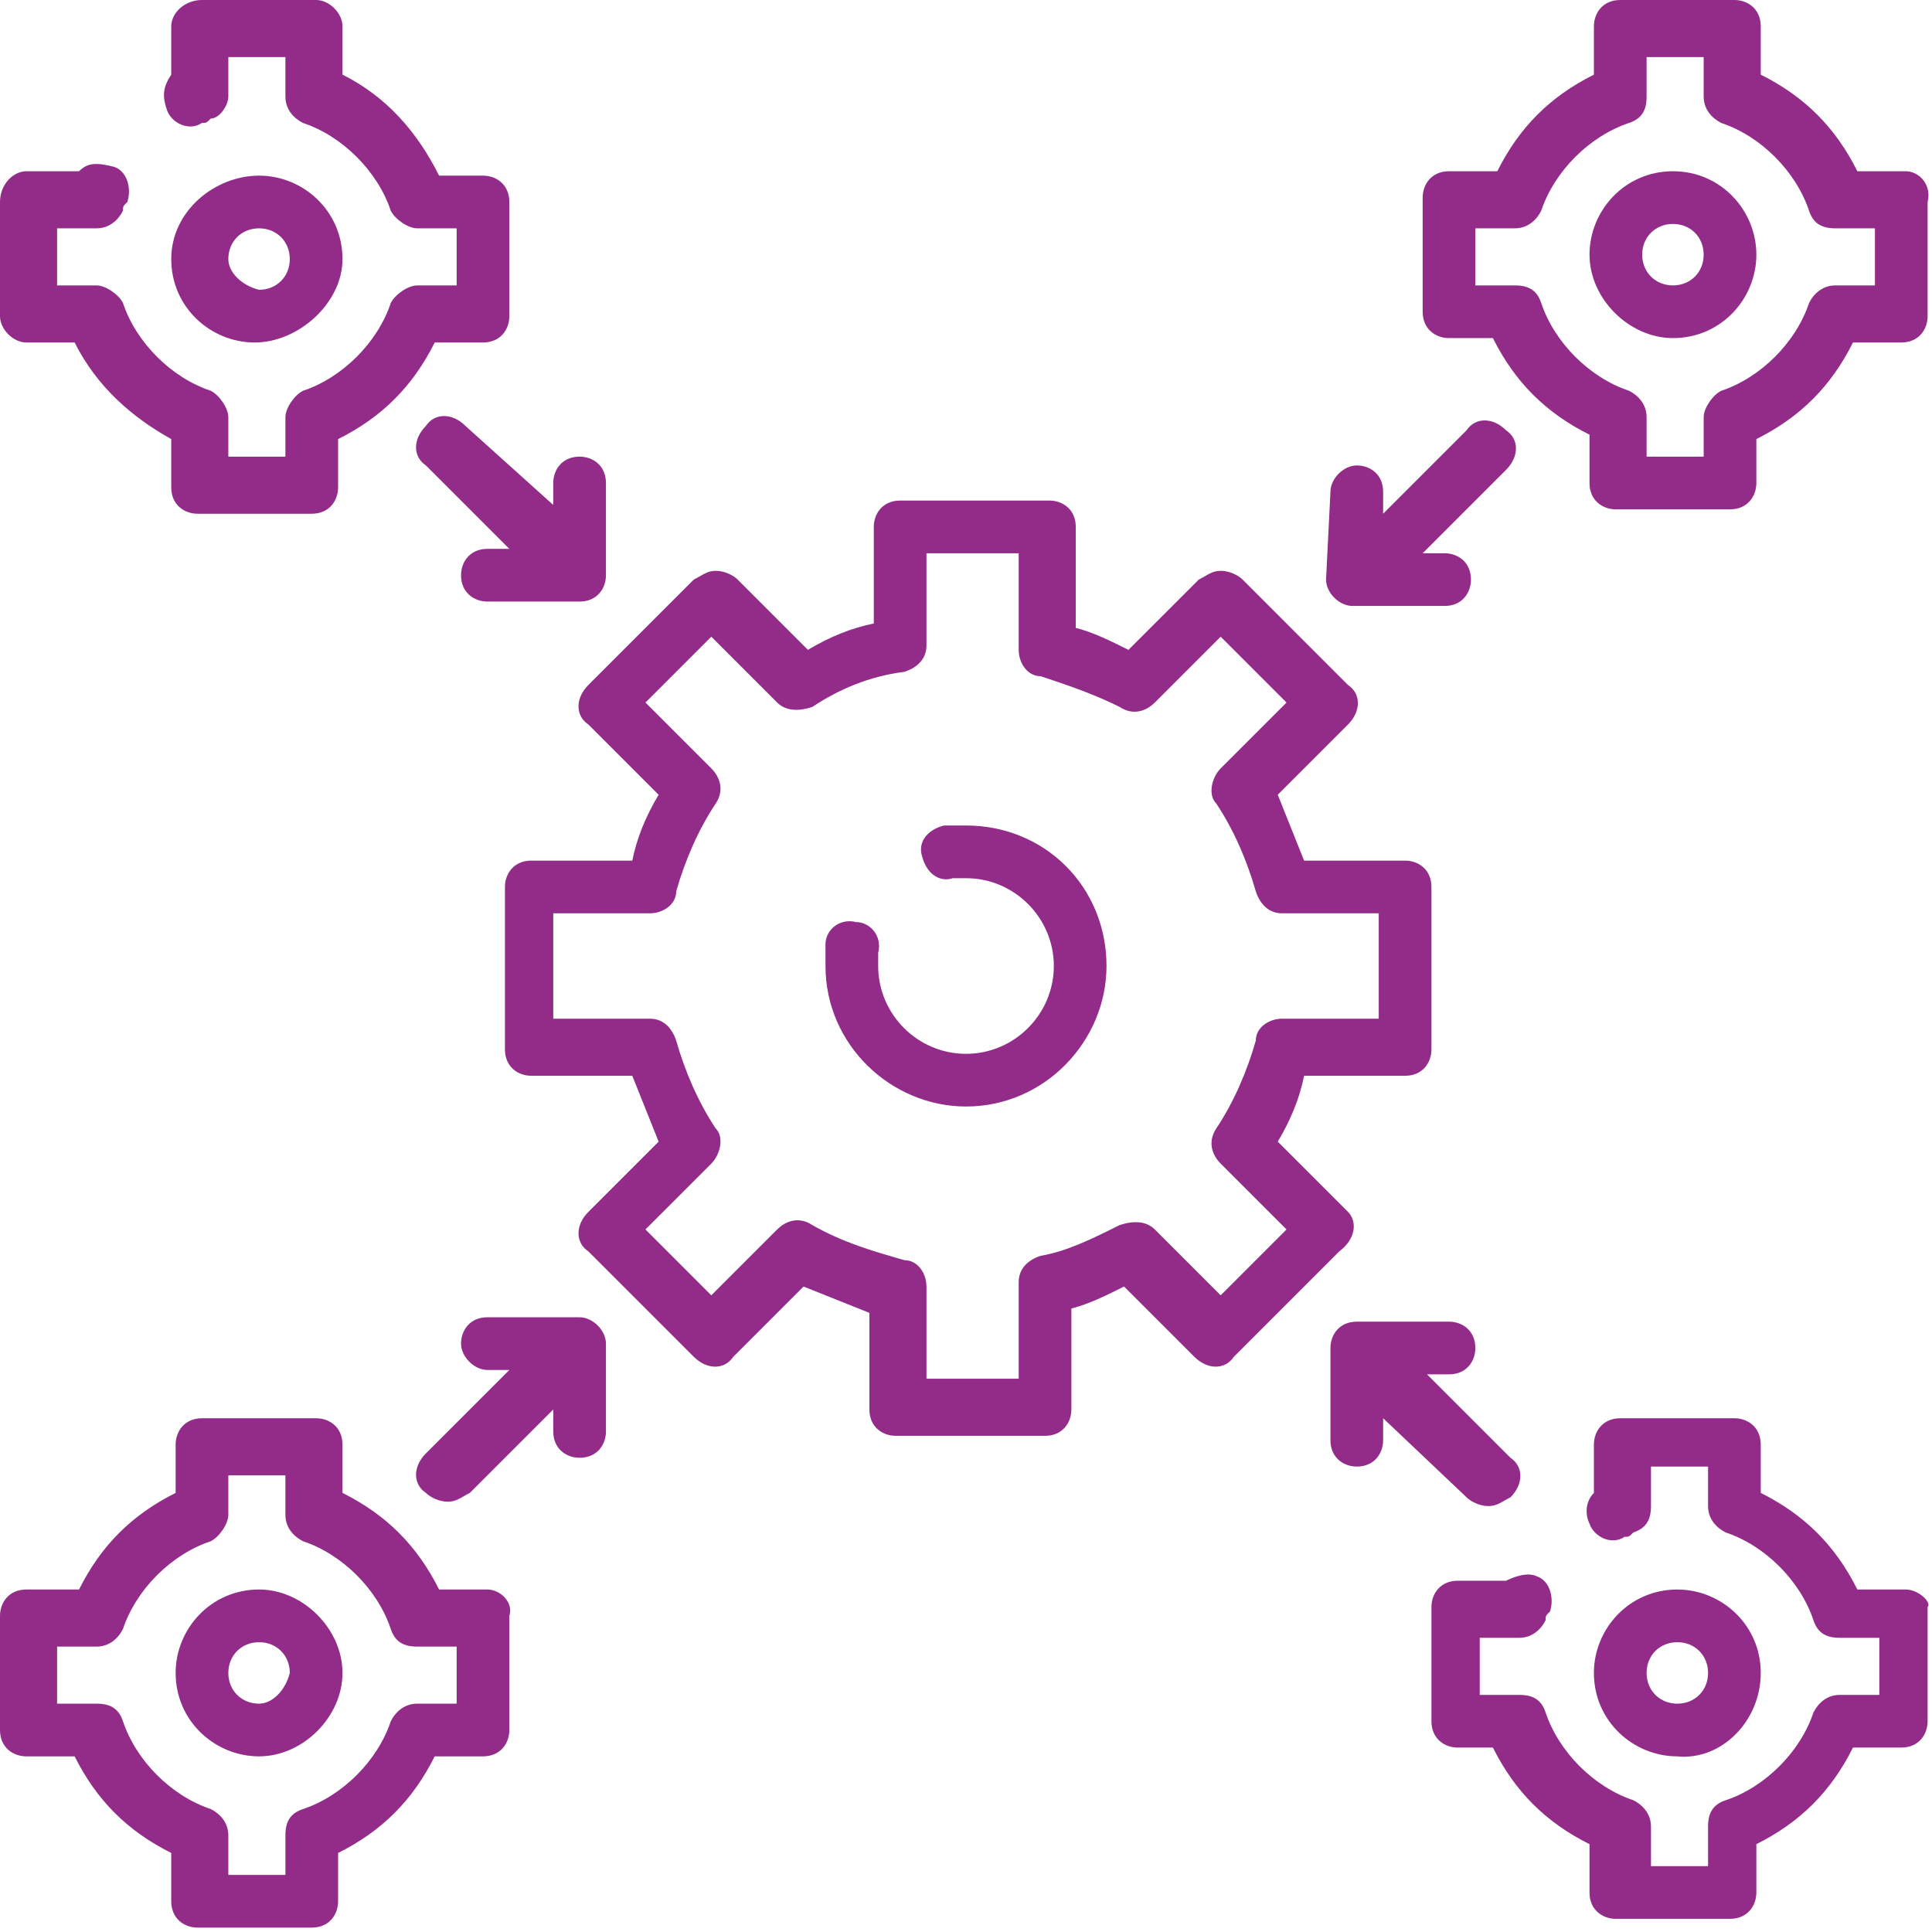 <?xml version="1.0" encoding="utf-8"?>
<!-- Generator: Adobe Illustrator 24.3.0, SVG Export Plug-In . SVG Version: 6.00 Build 0)  -->
<svg version="1.1" id="Capa_1" xmlns="http://www.w3.org/2000/svg" xmlns:xlink="http://www.w3.org/1999/xlink" x="0px" y="0px"
	 viewBox="0 0 44 44" style="enable-background:new 0 0 44 44;" xml:space="preserve">
<style type="text/css">
	.st0{fill:#922C88;}
</style>
<path class="st0" d="M30.7,27.6L29.1,26c0.3-0.5,0.5-1,0.6-1.5h2.3c0.4,0,0.6-0.3,0.6-0.6v-3.7c0-0.4-0.3-0.6-0.6-0.6h-2.3
	c-0.2-0.5-0.4-1-0.6-1.5l1.6-1.6c0.3-0.3,0.3-0.7,0-0.9l-2.4-2.4c-0.1-0.1-0.3-0.2-0.5-0.2s-0.3,0.1-0.5,0.2l-1.6,1.6
	c-0.4-0.2-0.8-0.4-1.2-0.5v-2.3c0-0.4-0.3-0.6-0.6-0.6h-3.4c-0.4,0-0.6,0.3-0.6,0.6v2.2c-0.5,0.1-1,0.3-1.5,0.6l-1.6-1.6
	c-0.1-0.1-0.3-0.2-0.5-0.2c-0.2,0-0.3,0.1-0.5,0.2l-2.4,2.4c-0.3,0.3-0.3,0.7,0,0.9l1.6,1.6c-0.3,0.5-0.5,1-0.6,1.5h-2.3
	c-0.4,0-0.6,0.3-0.6,0.6v3.7c0,0.4,0.3,0.6,0.6,0.6h2.3c0.2,0.5,0.4,1,0.6,1.5l-1.6,1.6c-0.3,0.3-0.3,0.7,0,0.9l2.4,2.4
	c0.3,0.3,0.7,0.3,0.9,0l1.6-1.6c0.5,0.2,1,0.4,1.5,0.6v2.2c0,0.4,0.3,0.6,0.6,0.6h3.4c0.4,0,0.6-0.3,0.6-0.6v-2.3
	c0.4-0.1,0.8-0.3,1.2-0.5l1.6,1.6c0.3,0.3,0.7,0.3,0.9,0l2.4-2.4C30.9,28.2,30.9,27.8,30.7,27.6L30.7,27.6z M27.8,29.5L26.3,28
	c-0.2-0.2-0.5-0.2-0.8-0.1c-0.6,0.3-1.2,0.6-1.8,0.7c-0.3,0.1-0.5,0.3-0.5,0.6v2.2h-2.1v-2.1c0-0.3-0.2-0.6-0.5-0.6
	c-0.7-0.2-1.4-0.4-2.1-0.8c-0.3-0.2-0.6-0.1-0.8,0.1l-1.5,1.5L14.7,28l1.5-1.5c0.2-0.2,0.3-0.6,0.1-0.8c-0.4-0.6-0.7-1.3-0.9-2
	c-0.1-0.3-0.3-0.5-0.6-0.5h-2.2v-2.4h2.2c0.3,0,0.6-0.2,0.6-0.5c0.2-0.7,0.5-1.4,0.9-2c0.2-0.3,0.1-0.6-0.1-0.8L14.7,16l1.5-1.5
	l1.5,1.5c0.2,0.2,0.5,0.2,0.8,0.1c0.6-0.4,1.3-0.7,2.1-0.8c0.3-0.1,0.5-0.3,0.5-0.6v-2.1h2.1v2.2c0,0.3,0.2,0.6,0.5,0.6
	c0.6,0.2,1.2,0.4,1.8,0.7c0.3,0.2,0.6,0.1,0.8-0.1l1.5-1.5l1.5,1.5l-1.5,1.5c-0.2,0.2-0.3,0.6-0.1,0.8c0.4,0.6,0.7,1.3,0.9,2
	c0.1,0.3,0.3,0.5,0.6,0.5h2.2v2.4h-2.2c-0.3,0-0.6,0.2-0.6,0.5c-0.2,0.7-0.5,1.4-0.9,2c-0.2,0.3-0.1,0.6,0.1,0.8l1.5,1.5L27.8,29.5z
	"/>
<path class="st0" d="M22,18.8c-0.2,0-0.3,0-0.5,0c-0.4,0.1-0.6,0.4-0.5,0.7c0.1,0.4,0.4,0.6,0.7,0.5c0.1,0,0.2,0,0.3,0
	c1.1,0,2,0.9,2,2c0,1.1-0.9,2-2,2c-1.1,0-2-0.9-2-2c0-0.1,0-0.2,0-0.3c0.1-0.4-0.2-0.7-0.5-0.7c-0.4-0.1-0.7,0.2-0.7,0.5
	c0,0.2,0,0.3,0,0.5c0,1.8,1.5,3.2,3.2,3.2c1.8,0,3.2-1.5,3.2-3.2C25.2,20.2,23.8,18.8,22,18.8L22,18.8z"/>
<path class="st0" d="M38.1,3.9c-1.1,0-1.9,0.9-1.9,1.9s0.9,1.9,1.9,1.9c1.1,0,1.9-0.9,1.9-1.9S39.2,3.9,38.1,3.9z M38.1,6.5
	c-0.4,0-0.7-0.3-0.7-0.7c0-0.4,0.3-0.7,0.7-0.7c0.4,0,0.7,0.3,0.7,0.7C38.8,6.2,38.5,6.5,38.1,6.5z"/>
<path class="st0" d="M43.4,3.9h-1.1c-0.5-1-1.2-1.7-2.2-2.2V0.6c0-0.4-0.3-0.6-0.6-0.6h-2.6c-0.4,0-0.6,0.3-0.6,0.6v1.1
	c-1,0.5-1.7,1.2-2.2,2.2h-1.1c-0.4,0-0.6,0.3-0.6,0.6v2.6c0,0.4,0.3,0.6,0.6,0.6H34c0.5,1,1.2,1.7,2.2,2.2v1.1
	c0,0.4,0.3,0.6,0.6,0.6h2.6c0.4,0,0.6-0.3,0.6-0.6V10c1-0.5,1.7-1.2,2.2-2.2h1.1c0.4,0,0.6-0.3,0.6-0.6V4.6
	C44,4.2,43.7,3.9,43.4,3.9L43.4,3.9z M42.7,6.5h-0.9c-0.3,0-0.5,0.2-0.6,0.4c-0.3,0.9-1.1,1.7-2,2C39,9,38.8,9.3,38.8,9.5v0.9h-1.3
	V9.5c0-0.3-0.2-0.5-0.4-0.6c-0.9-0.3-1.7-1.1-2-2c-0.1-0.3-0.3-0.4-0.6-0.4h-0.9V5.2h0.9c0.3,0,0.5-0.2,0.6-0.4c0.3-0.9,1.1-1.7,2-2
	c0.3-0.1,0.4-0.3,0.4-0.6V1.3h1.3v0.9c0,0.3,0.2,0.5,0.4,0.6c0.9,0.3,1.7,1.1,2,2c0.1,0.3,0.3,0.4,0.6,0.4h0.9V6.5z"/>
<path class="st0" d="M40.1,38.1c0-1.1-0.9-1.9-1.9-1.9c-1.1,0-1.9,0.9-1.9,1.9c0,1.1,0.9,1.9,1.9,1.9C39.2,40.1,40.1,39.2,40.1,38.1
	z M37.5,38.1c0-0.4,0.3-0.7,0.7-0.7c0.4,0,0.7,0.3,0.7,0.7c0,0.4-0.3,0.7-0.7,0.7C37.8,38.8,37.5,38.5,37.5,38.1z"/>
<path class="st0" d="M43.4,36.2h-1.1c-0.5-1-1.2-1.7-2.2-2.2v-1.1c0-0.4-0.3-0.6-0.6-0.6h-2.6c-0.4,0-0.6,0.3-0.6,0.6v1.1
	c-0.2,0.2-0.2,0.5-0.1,0.7c0.1,0.3,0.5,0.5,0.8,0.3c0.1,0,0.1,0,0.2-0.1c0.3-0.1,0.4-0.3,0.4-0.6v-0.9h1.3v0.9
	c0,0.3,0.2,0.5,0.4,0.6c0.9,0.3,1.7,1.1,2,2c0.1,0.3,0.3,0.4,0.6,0.4h0.9v1.3h-0.9c-0.3,0-0.5,0.2-0.6,0.4c-0.3,0.9-1.1,1.7-2,2
	c-0.3,0.1-0.4,0.3-0.4,0.6v0.9h-1.3v-0.9c0-0.3-0.2-0.5-0.4-0.6c-0.9-0.3-1.7-1.1-2-2c-0.1-0.3-0.3-0.4-0.6-0.4h-0.9v-1.3h0.9
	c0.3,0,0.5-0.2,0.6-0.4c0-0.1,0-0.1,0.1-0.2c0.1-0.3,0-0.7-0.3-0.8c-0.2-0.1-0.5,0-0.7,0.1h-1.1c-0.4,0-0.6,0.3-0.6,0.6v2.6
	c0,0.4,0.3,0.6,0.6,0.6H34c0.5,1,1.2,1.7,2.2,2.2v1.1c0,0.4,0.3,0.6,0.6,0.6h2.6c0.4,0,0.6-0.3,0.6-0.6v-1.1c1-0.5,1.7-1.2,2.2-2.2
	h1.1c0.4,0,0.6-0.3,0.6-0.6v-2.6C44,36.5,43.7,36.2,43.4,36.2z"/>
<path class="st0" d="M7.8,5.9c0-1.1-0.9-1.9-1.9-1.9S3.9,4.8,3.9,5.9s0.9,1.9,1.9,1.9S7.8,6.9,7.8,5.9z M5.2,5.9
	c0-0.4,0.3-0.7,0.7-0.7c0.4,0,0.7,0.3,0.7,0.7c0,0.4-0.3,0.7-0.7,0.7C5.5,6.5,5.2,6.2,5.2,5.9z"/>
<path class="st0" d="M0.6,7.8h1.1C2.2,8.8,3,9.5,3.9,10v1.1c0,0.4,0.3,0.6,0.6,0.6h2.6c0.4,0,0.6-0.3,0.6-0.6V10
	c1-0.5,1.7-1.2,2.2-2.2h1.1c0.4,0,0.6-0.3,0.6-0.6V4.6c0-0.4-0.3-0.6-0.6-0.6H10C9.5,3,8.8,2.2,7.8,1.7V0.6C7.8,0.3,7.5,0,7.2,0H4.6
	C4.2,0,3.9,0.3,3.9,0.6v1.1C3.7,2,3.7,2.2,3.8,2.5C3.9,2.8,4.3,3,4.6,2.8c0.1,0,0.1,0,0.2-0.1C5,2.7,5.2,2.4,5.2,2.2V1.3h1.3v0.9
	c0,0.3,0.2,0.5,0.4,0.6c0.9,0.3,1.7,1.1,2,2C9,5,9.3,5.2,9.5,5.2h0.9v1.3H9.5C9.3,6.5,9,6.7,8.9,6.9c-0.3,0.9-1.1,1.7-2,2
	C6.7,9,6.5,9.3,6.5,9.5v0.9H5.2V9.5C5.2,9.3,5,9,4.8,8.9c-0.9-0.3-1.7-1.1-2-2C2.7,6.7,2.4,6.5,2.2,6.5H1.3V5.2h0.9
	c0.3,0,0.5-0.2,0.6-0.4c0-0.1,0-0.1,0.1-0.2c0.1-0.3,0-0.7-0.3-0.8C2.2,3.7,2,3.7,1.8,3.9H0.6C0.3,3.9,0,4.2,0,4.6v2.6
	C0,7.5,0.3,7.8,0.6,7.8z"/>
<path class="st0" d="M11.1,36.2H10c-0.5-1-1.2-1.7-2.2-2.2v-1.1c0-0.4-0.3-0.6-0.6-0.6H4.6c-0.4,0-0.6,0.3-0.6,0.6V34
	c-1,0.5-1.7,1.2-2.2,2.2H0.6c-0.4,0-0.6,0.3-0.6,0.6v2.6c0,0.4,0.3,0.6,0.6,0.6h1.1c0.5,1,1.2,1.7,2.2,2.2v1.1
	c0,0.4,0.3,0.6,0.6,0.6h2.6c0.4,0,0.6-0.3,0.6-0.6v-1.1c1-0.5,1.7-1.2,2.2-2.2h1.1c0.4,0,0.6-0.3,0.6-0.6v-2.6
	C11.7,36.5,11.4,36.2,11.1,36.2L11.1,36.2z M10.4,38.8H9.5c-0.3,0-0.5,0.2-0.6,0.4c-0.3,0.9-1.1,1.7-2,2c-0.3,0.1-0.4,0.3-0.4,0.6
	v0.9H5.2v-0.9c0-0.3-0.2-0.5-0.4-0.6c-0.9-0.3-1.7-1.1-2-2c-0.1-0.3-0.3-0.4-0.6-0.4H1.3v-1.3h0.9c0.3,0,0.5-0.2,0.6-0.4
	c0.3-0.9,1.1-1.7,2-2C5,35,5.2,34.7,5.2,34.5v-0.9h1.3v0.9c0,0.3,0.2,0.5,0.4,0.6c0.9,0.3,1.7,1.1,2,2c0.1,0.3,0.3,0.4,0.6,0.4h0.9
	L10.4,38.8z"/>
<path class="st0" d="M5.9,36.2c-1.1,0-1.9,0.9-1.9,1.9c0,1.1,0.9,1.9,1.9,1.9s1.9-0.9,1.9-1.9C7.8,37.1,6.9,36.2,5.9,36.2z
	 M5.9,38.8c-0.4,0-0.7-0.3-0.7-0.7c0-0.4,0.3-0.7,0.7-0.7c0.4,0,0.7,0.3,0.7,0.7C6.5,38.5,6.2,38.8,5.9,38.8z"/>
<path class="st0" d="M10.6,9.7c-0.3-0.3-0.7-0.3-0.9,0c-0.3,0.3-0.3,0.7,0,0.9l1.9,1.9h-0.5c-0.4,0-0.6,0.3-0.6,0.6
	c0,0.4,0.3,0.6,0.6,0.6h2.1c0.4,0,0.6-0.3,0.6-0.6v-2.1c0-0.4-0.3-0.6-0.6-0.6c-0.4,0-0.6,0.3-0.6,0.6v0.5L10.6,9.7z"/>
<path class="st0" d="M30.2,13.2c0,0.3,0.3,0.6,0.6,0.6h2.1c0.4,0,0.6-0.3,0.6-0.6c0-0.4-0.3-0.6-0.6-0.6h-0.5l1.9-1.9
	c0.3-0.3,0.3-0.7,0-0.9c-0.3-0.3-0.7-0.3-0.9,0l-1.9,1.9v-0.5c0-0.4-0.3-0.6-0.6-0.6s-0.6,0.3-0.6,0.6L30.2,13.2
	C30.2,13.2,30.2,13.2,30.2,13.2z"/>
<path class="st0" d="M13.8,30.6c0-0.3-0.3-0.6-0.6-0.6h-2.1c-0.4,0-0.6,0.3-0.6,0.6s0.3,0.6,0.6,0.6h0.5l-1.9,1.9
	c-0.3,0.3-0.3,0.7,0,0.9c0.1,0.1,0.3,0.2,0.5,0.2c0.2,0,0.3-0.1,0.5-0.2l1.9-1.9v0.5c0,0.4,0.3,0.6,0.6,0.6c0.4,0,0.6-0.3,0.6-0.6
	L13.8,30.6C13.8,30.7,13.8,30.6,13.8,30.6L13.8,30.6z"/>
<path class="st0" d="M33.4,34.1c0.1,0.1,0.3,0.2,0.5,0.2c0.2,0,0.3-0.1,0.5-0.2c0.3-0.3,0.3-0.7,0-0.9l-1.9-1.9h0.5
	c0.4,0,0.6-0.3,0.6-0.6c0-0.4-0.3-0.6-0.6-0.6h-2.1c-0.4,0-0.6,0.3-0.6,0.6v2.1c0,0.4,0.3,0.6,0.6,0.6c0.4,0,0.6-0.3,0.6-0.6v-0.5
	L33.4,34.1z"/>
</svg>
